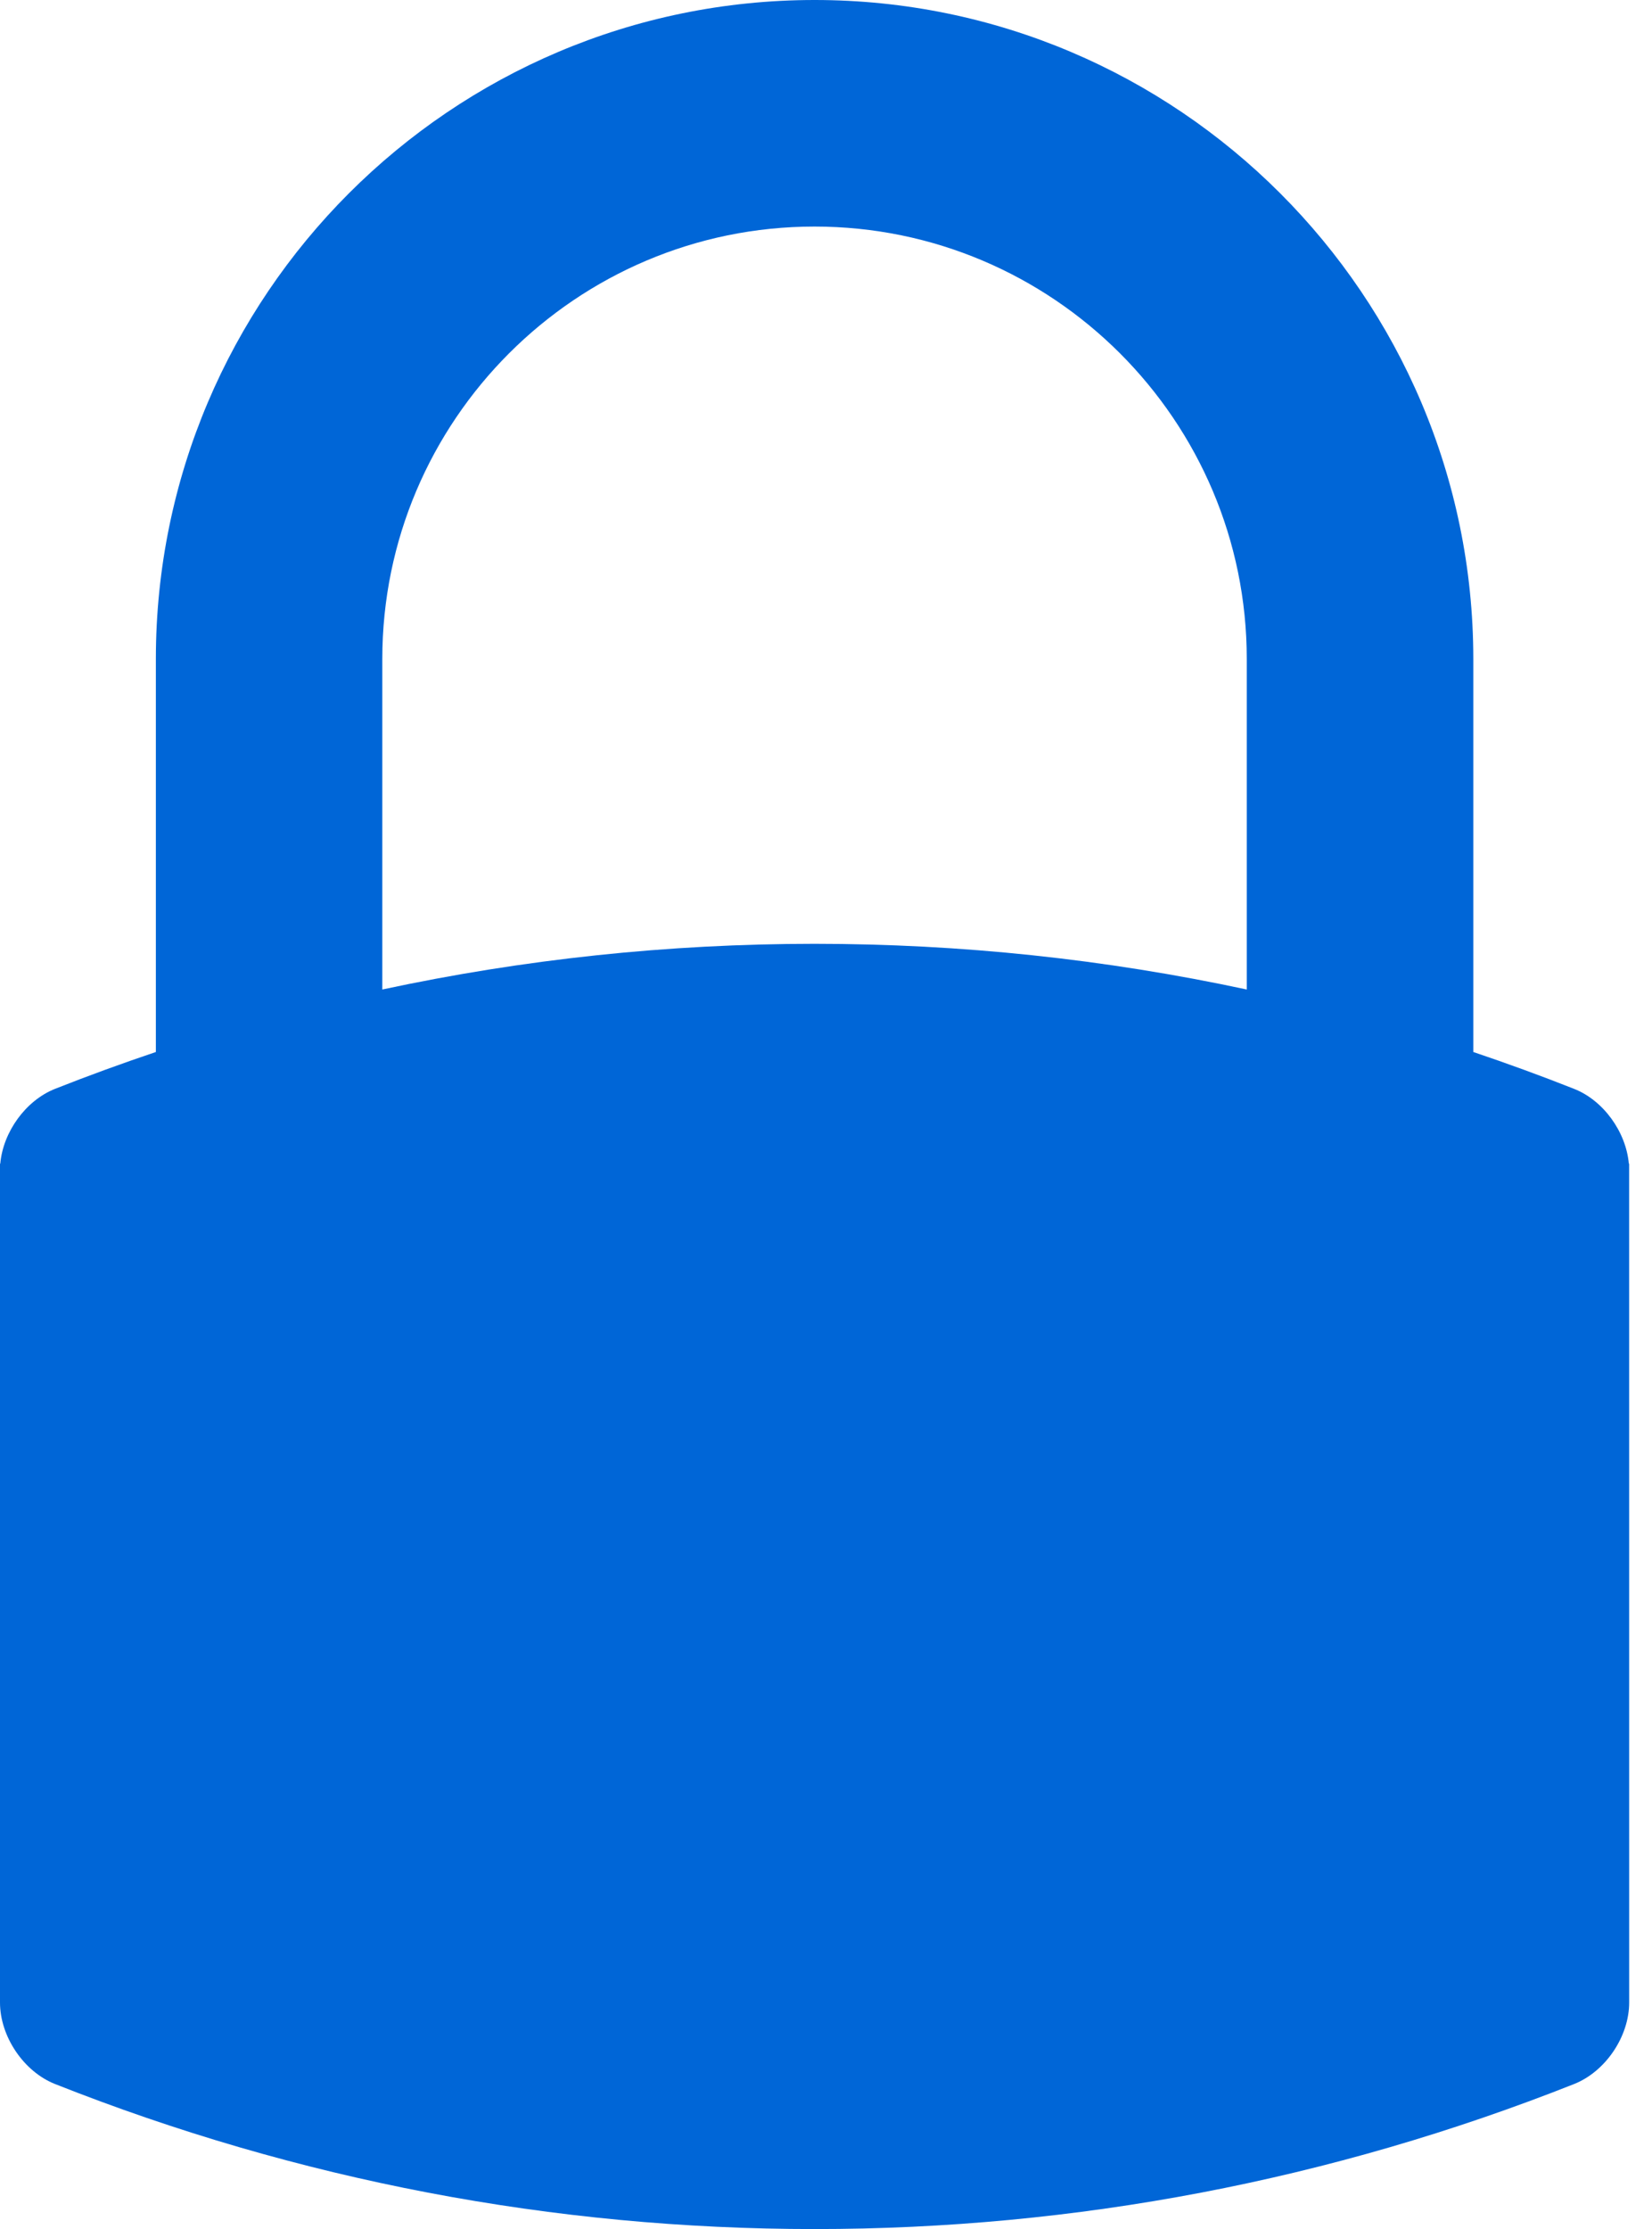 <svg width="43" height="58" viewBox="0 0 43 58" fill="none" xmlns="http://www.w3.org/2000/svg">
<path d="M42.397 30.279C42.324 29.452 41.736 28.634 40.974 28.333C40.105 27.989 39.229 27.67 38.349 27.373V17.147C38.347 7.691 30.657 0 21.203 0C11.747 0 4.057 7.691 4.057 17.147V27.373C3.176 27.67 2.301 27.988 1.432 28.332C0.668 28.636 0.081 29.452 0.007 30.279H0V52.105C0 52.989 0.616 53.902 1.432 54.226C7.752 56.729 14.405 58 21.204 58C28.001 58 34.654 56.729 40.973 54.226C41.791 53.901 42.406 52.99 42.406 52.105L42.405 30.783V30.279L42.397 30.279ZM32.452 25.747C28.77 24.957 25.008 24.558 21.201 24.558C17.395 24.558 13.634 24.957 9.951 25.747L9.951 17.147C9.951 10.943 14.997 5.895 21.201 5.895C27.405 5.895 32.452 10.943 32.452 17.147L32.452 25.747Z" fill="#0066D7"/>
</svg>
